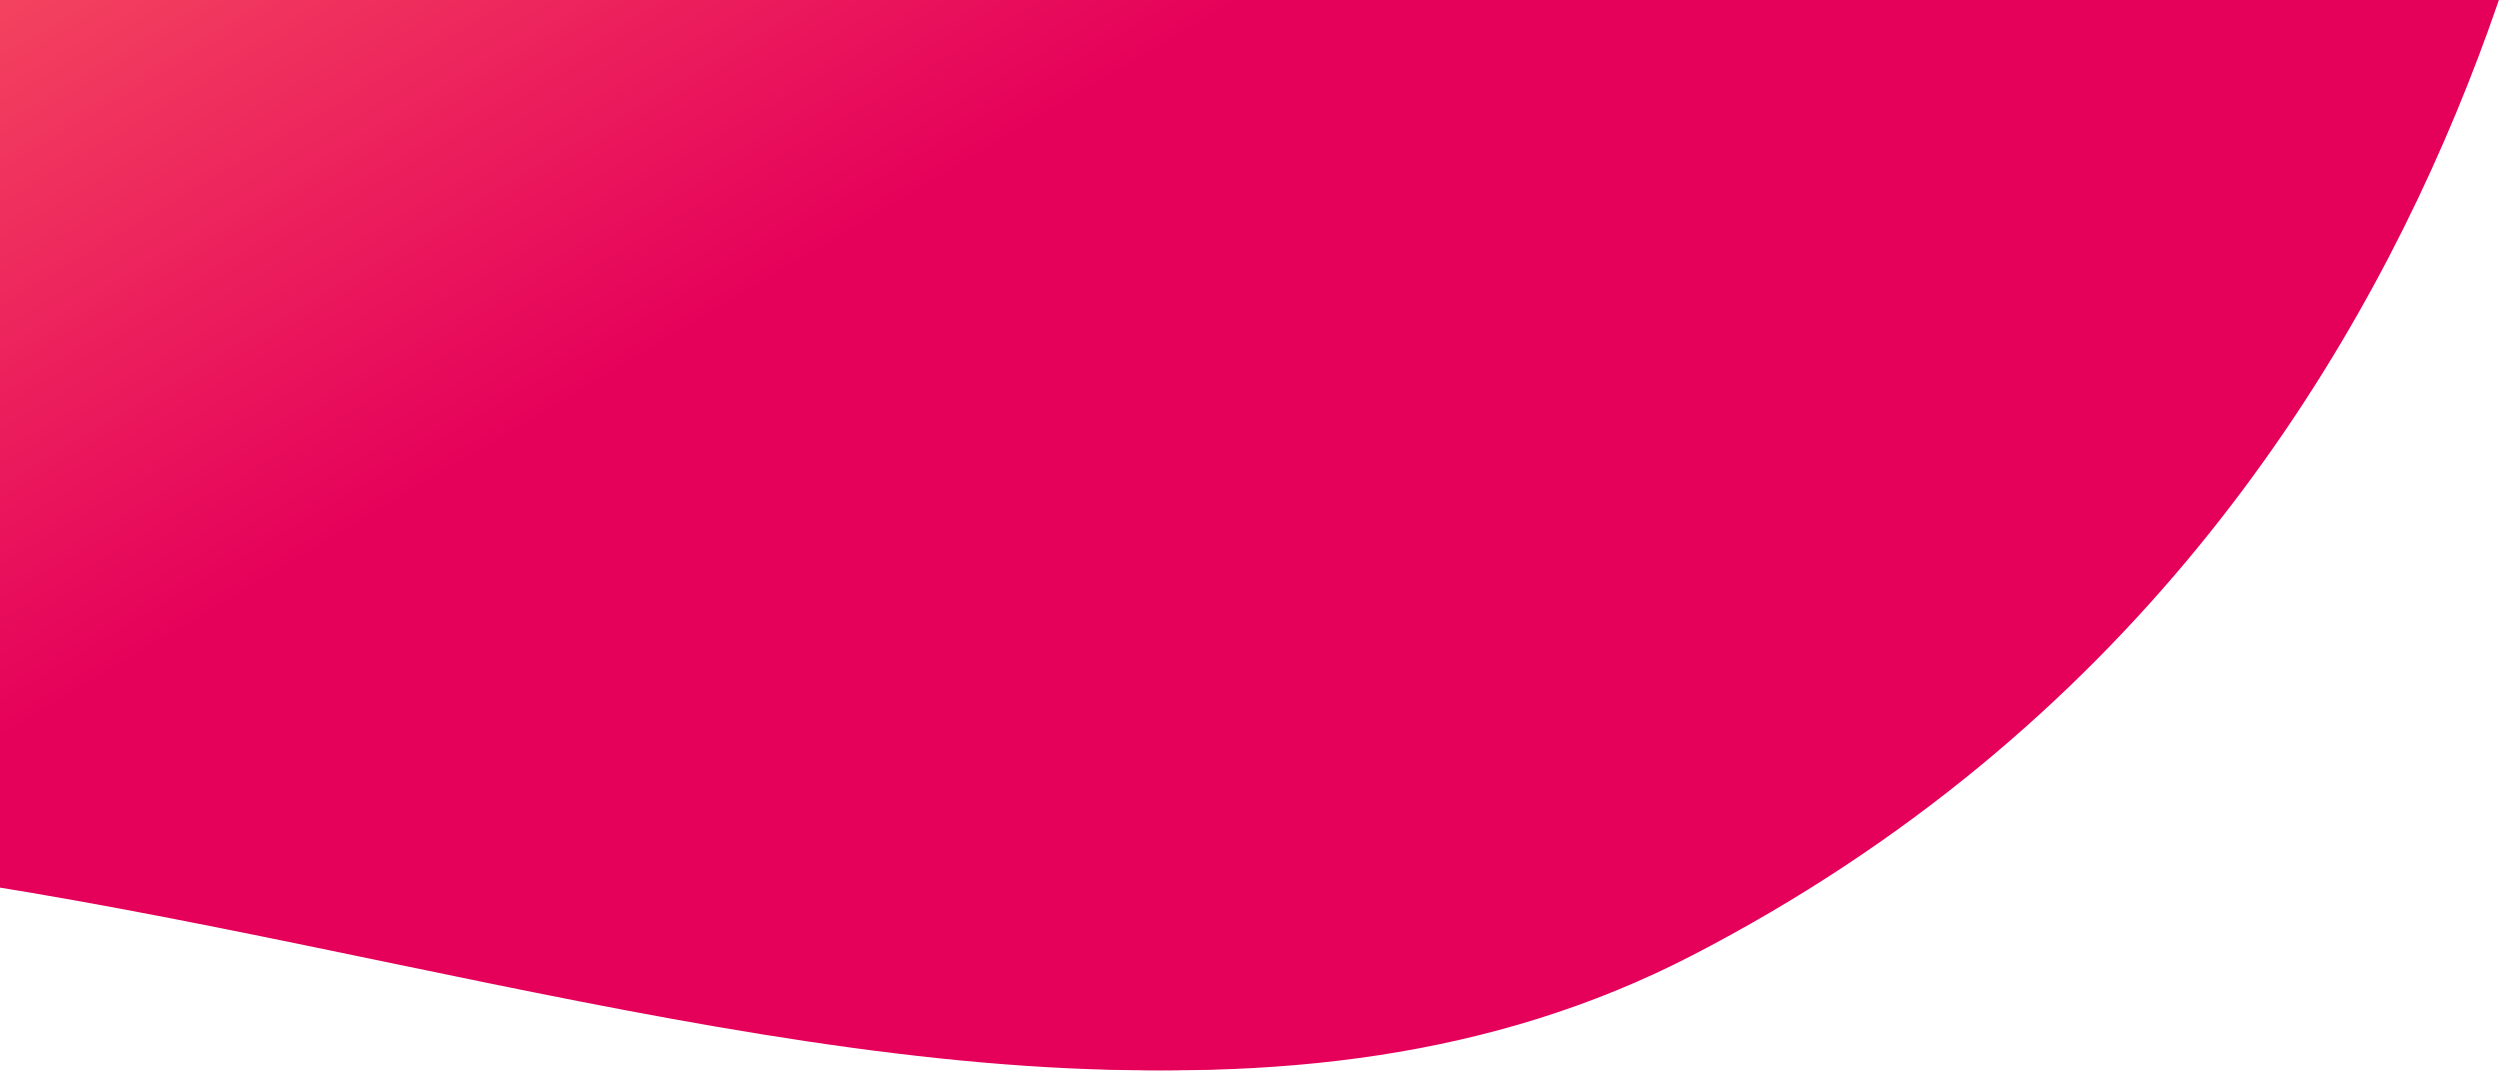 <svg xmlns="http://www.w3.org/2000/svg" width="159" height="69" viewBox="0 0 159 69" fill="none">
  <g clip-path="url(#clip0_205_884)">
    <path d="M163.98 -28.685C163.98 -28.685 161.673 32.336 106.589 60.78C55.806 87.003 -15.29 31.476 -71.638 65C-117.287 92.159 -57.638 21 -57.638 21L-19.138 5.5L11.362 -17L163.98 -28.685Z" fill="url(#paint0_linear_205_884)"/>
    <path d="M164.98 -28.685C164.98 -28.685 162.673 32.336 107.589 60.78C56.806 87.003 -14.29 31.476 -70.638 65C-116.287 92.159 -56.638 21 -56.638 21L-18.138 5.5L12.362 -17L164.98 -28.685Z" fill="url(#paint1_linear_205_884)"/>
  </g>
  <defs>
    <linearGradient id="paint0_linear_205_884" x1="-25.456" y1="62.333" x2="-102.478" y2="-67.127" gradientUnits="userSpaceOnUse">
      <stop stop-color="#E5005A"/>
      <stop offset="0.5" stop-color="#FF7A63"/>
      <stop offset="1" stop-color="#FFD683"/>
    </linearGradient>
    <linearGradient id="paint1_linear_205_884" x1="-24.456" y1="62.333" x2="-101.478" y2="-67.127" gradientUnits="userSpaceOnUse">
      <stop stop-color="#E5005A"/>
      <stop offset="0.5" stop-color="#FF7A63"/>
      <stop offset="1" stop-color="#FFD683"/>
    </linearGradient>
    <clipPath id="clip0_205_884">
      <rect width="159" height="69" fill="white"/>
    </clipPath>
  </defs>
</svg>